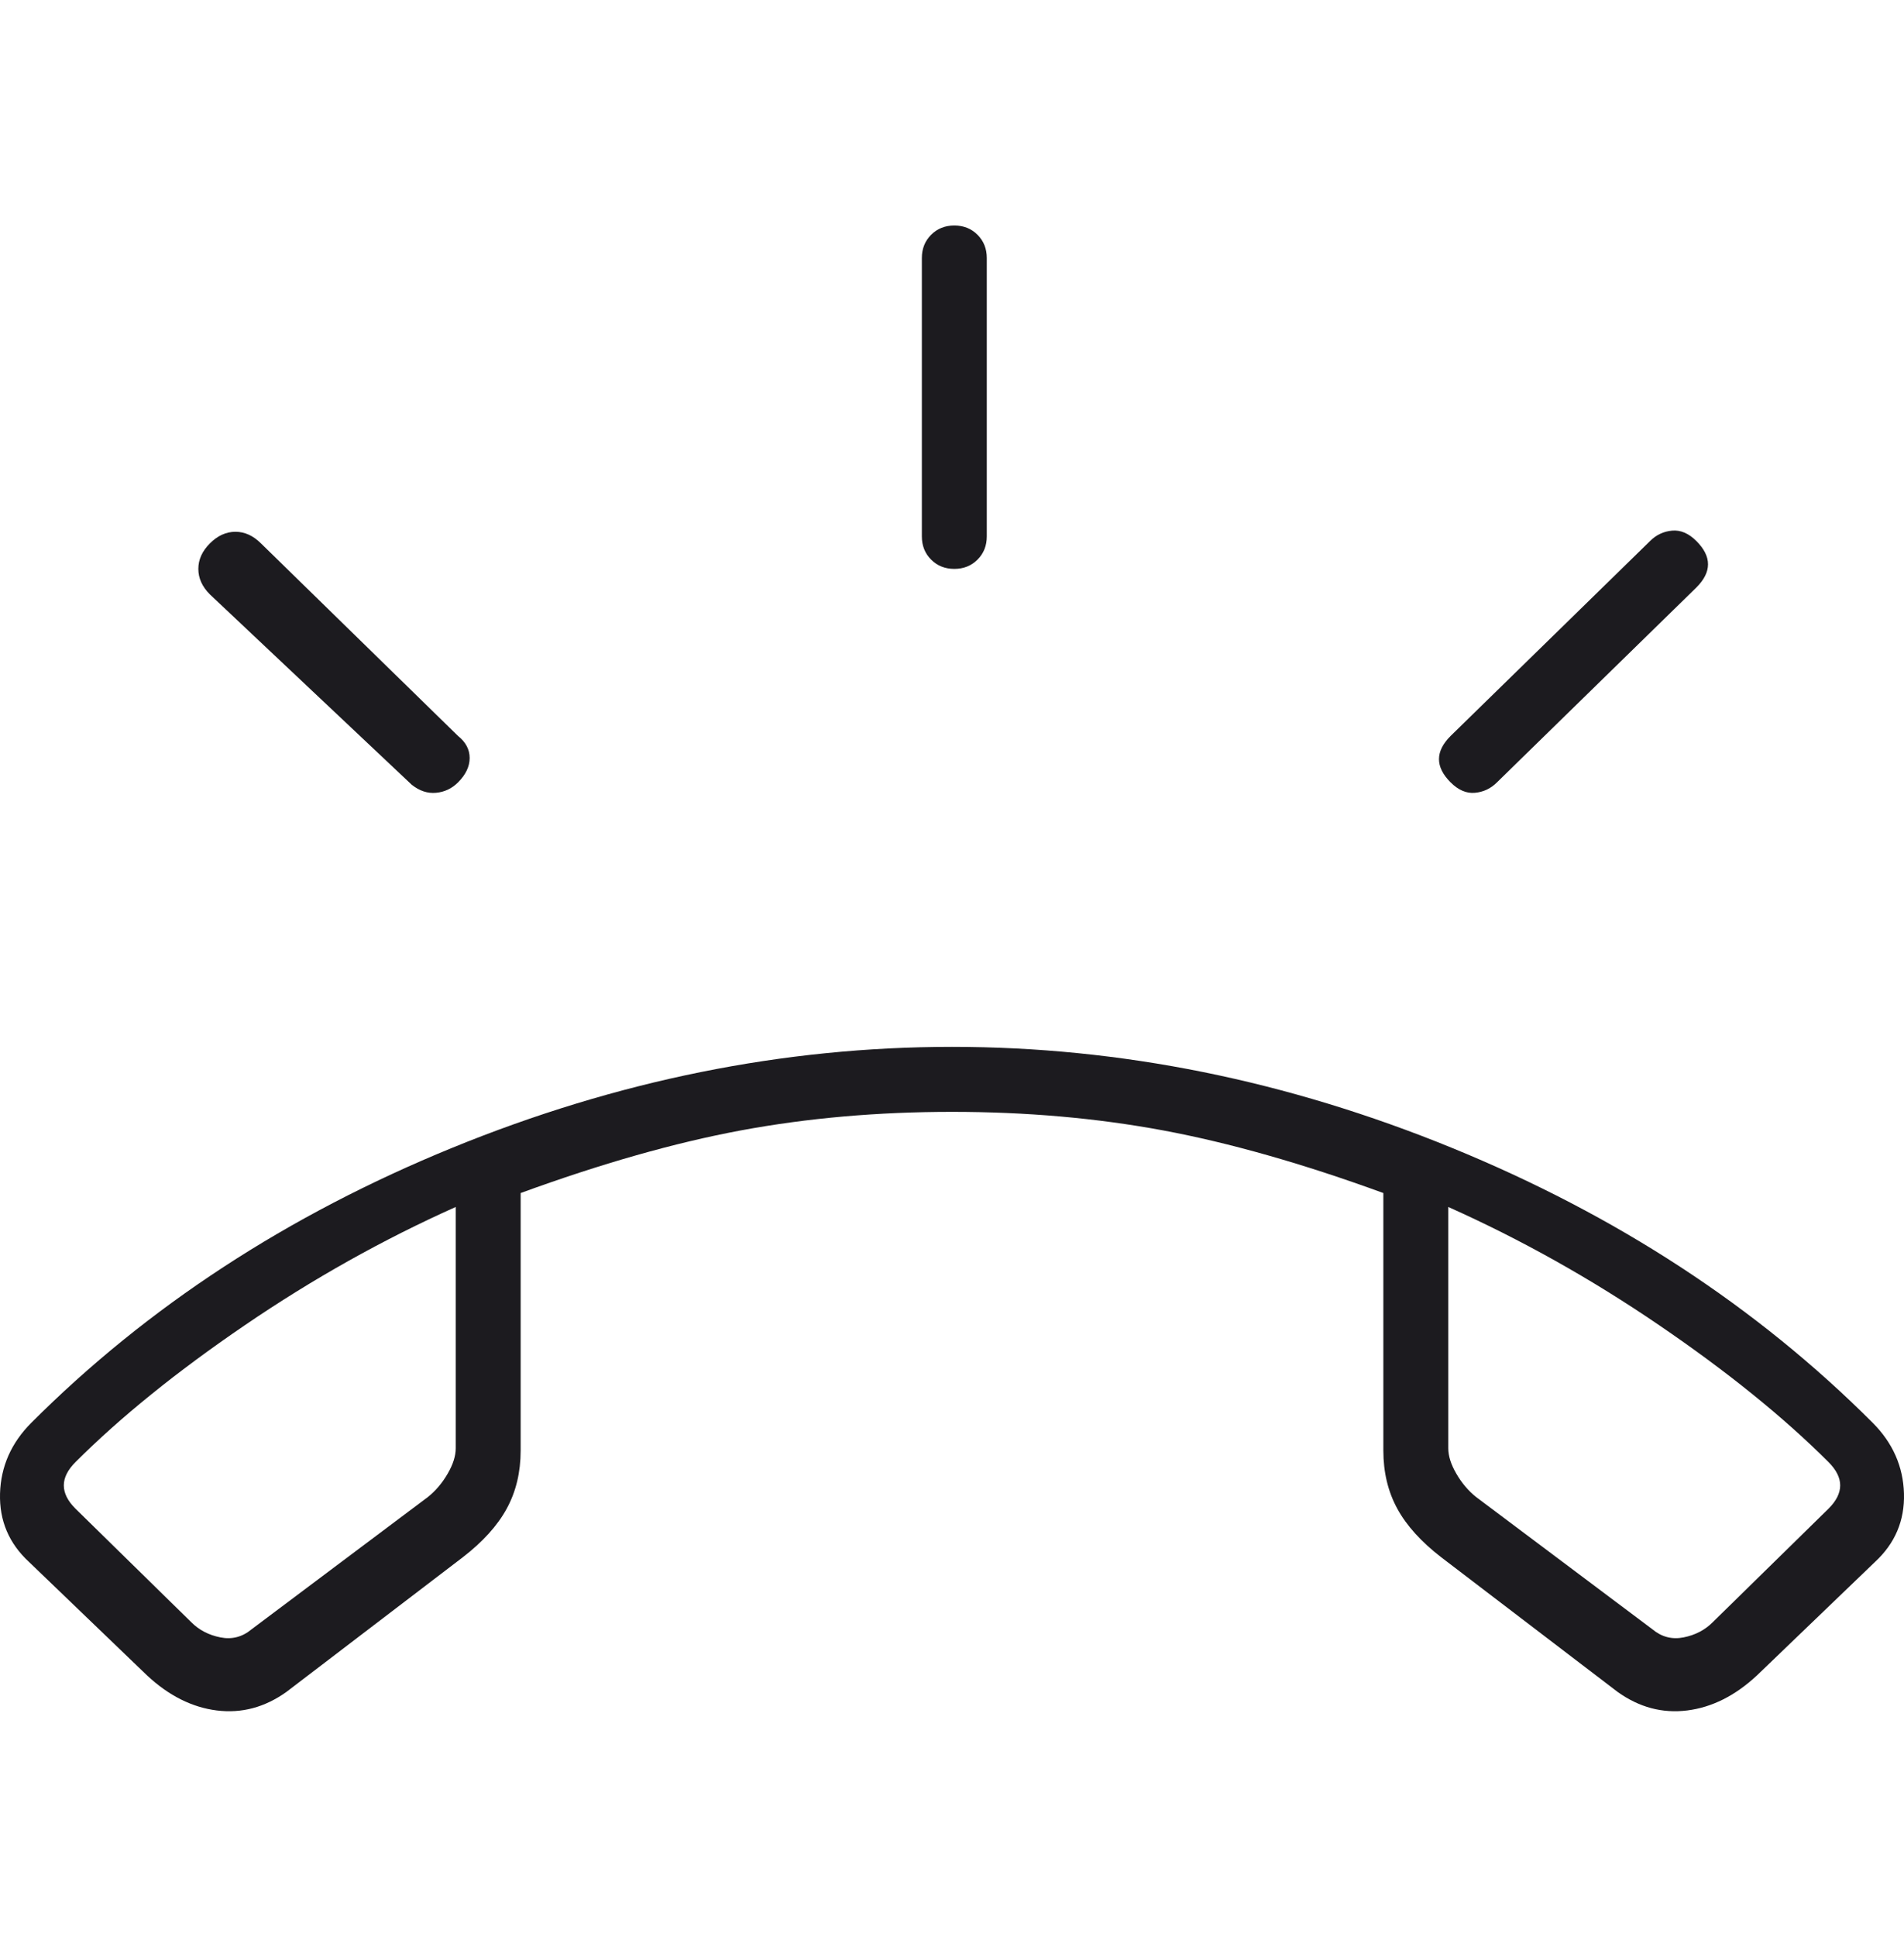 <svg width="60" height="61" viewBox="0 0 60 61" fill="none" xmlns="http://www.w3.org/2000/svg">
<path d="M30.073 17.918C29.781 17.918 29.537 17.821 29.342 17.626C29.147 17.431 29.05 17.188 29.05 16.895V8.126C29.05 7.834 29.147 7.59 29.342 7.395C29.537 7.2 29.781 7.103 30.073 7.103C30.365 7.103 30.609 7.2 30.804 7.395C30.999 7.59 31.096 7.834 31.096 8.126V16.895C31.096 17.188 30.999 17.431 30.804 17.626C30.609 17.821 30.365 17.918 30.073 17.918ZM45.712 24.642C45.468 24.398 45.346 24.154 45.346 23.911C45.346 23.667 45.468 23.424 45.712 23.18L51.997 17.041C52.191 16.847 52.423 16.737 52.691 16.713C52.959 16.688 53.215 16.798 53.458 17.041C53.702 17.285 53.824 17.529 53.824 17.772C53.824 18.016 53.702 18.259 53.458 18.503L47.173 24.642C46.978 24.837 46.747 24.946 46.479 24.97C46.211 24.995 45.955 24.885 45.712 24.642ZM14.434 24.642C14.239 24.837 14.008 24.946 13.74 24.97C13.472 24.995 13.216 24.91 12.973 24.715L6.615 18.722C6.371 18.479 6.25 18.211 6.25 17.918C6.25 17.626 6.371 17.358 6.615 17.114C6.859 16.871 7.126 16.749 7.419 16.749C7.711 16.749 7.979 16.871 8.223 17.114L14.434 23.18C14.678 23.375 14.8 23.606 14.8 23.874C14.8 24.142 14.678 24.398 14.434 24.642ZM4.642 52.777L0.915 49.196C0.281 48.611 -0.023 47.893 0.001 47.04C0.026 46.188 0.355 45.444 0.988 44.811C4.642 41.157 9.063 38.271 14.252 36.151C19.44 34.032 24.69 32.972 30 32.972C35.31 32.972 40.56 34.032 45.748 36.151C50.937 38.271 55.358 41.157 59.012 44.811C59.645 45.444 59.974 46.188 59.999 47.04C60.023 47.893 59.718 48.611 59.085 49.196L55.358 52.777C54.676 53.41 53.945 53.776 53.166 53.873C52.386 53.97 51.656 53.776 50.974 53.288L45.419 49.05C44.786 48.562 44.323 48.051 44.031 47.515C43.739 46.979 43.593 46.37 43.593 45.688V37.576C41.059 36.651 38.745 35.993 36.65 35.603C34.555 35.214 32.339 35.019 30 35.019C27.662 35.019 25.445 35.214 23.35 35.603C21.255 35.993 18.941 36.651 16.407 37.576V45.688C16.407 46.37 16.261 46.979 15.969 47.515C15.677 48.051 15.214 48.562 14.581 49.05L9.027 53.288C8.344 53.776 7.614 53.97 6.834 53.873C6.055 53.776 5.324 53.41 4.642 52.777ZM14.361 38.015C12.072 39.038 9.855 40.28 7.711 41.742C5.567 43.203 3.789 44.641 2.376 46.053C2.133 46.297 2.011 46.541 2.011 46.784C2.011 47.028 2.133 47.272 2.376 47.515L6.03 51.096C6.274 51.34 6.578 51.498 6.944 51.571C7.309 51.644 7.638 51.559 7.93 51.315L13.484 47.15C13.728 46.955 13.935 46.711 14.105 46.419C14.276 46.127 14.361 45.859 14.361 45.615V38.015ZM45.639 38.015V45.615C45.639 45.859 45.724 46.127 45.895 46.419C46.065 46.711 46.272 46.955 46.516 47.15L52.07 51.315C52.362 51.559 52.691 51.644 53.056 51.571C53.422 51.498 53.726 51.34 53.97 51.096L57.624 47.515C57.867 47.272 57.989 47.028 57.989 46.784C57.989 46.541 57.867 46.297 57.624 46.053C56.211 44.641 54.432 43.203 52.289 41.742C50.145 40.28 47.928 39.038 45.639 38.015Z" fill="#1C1B1F"/>
</svg>
